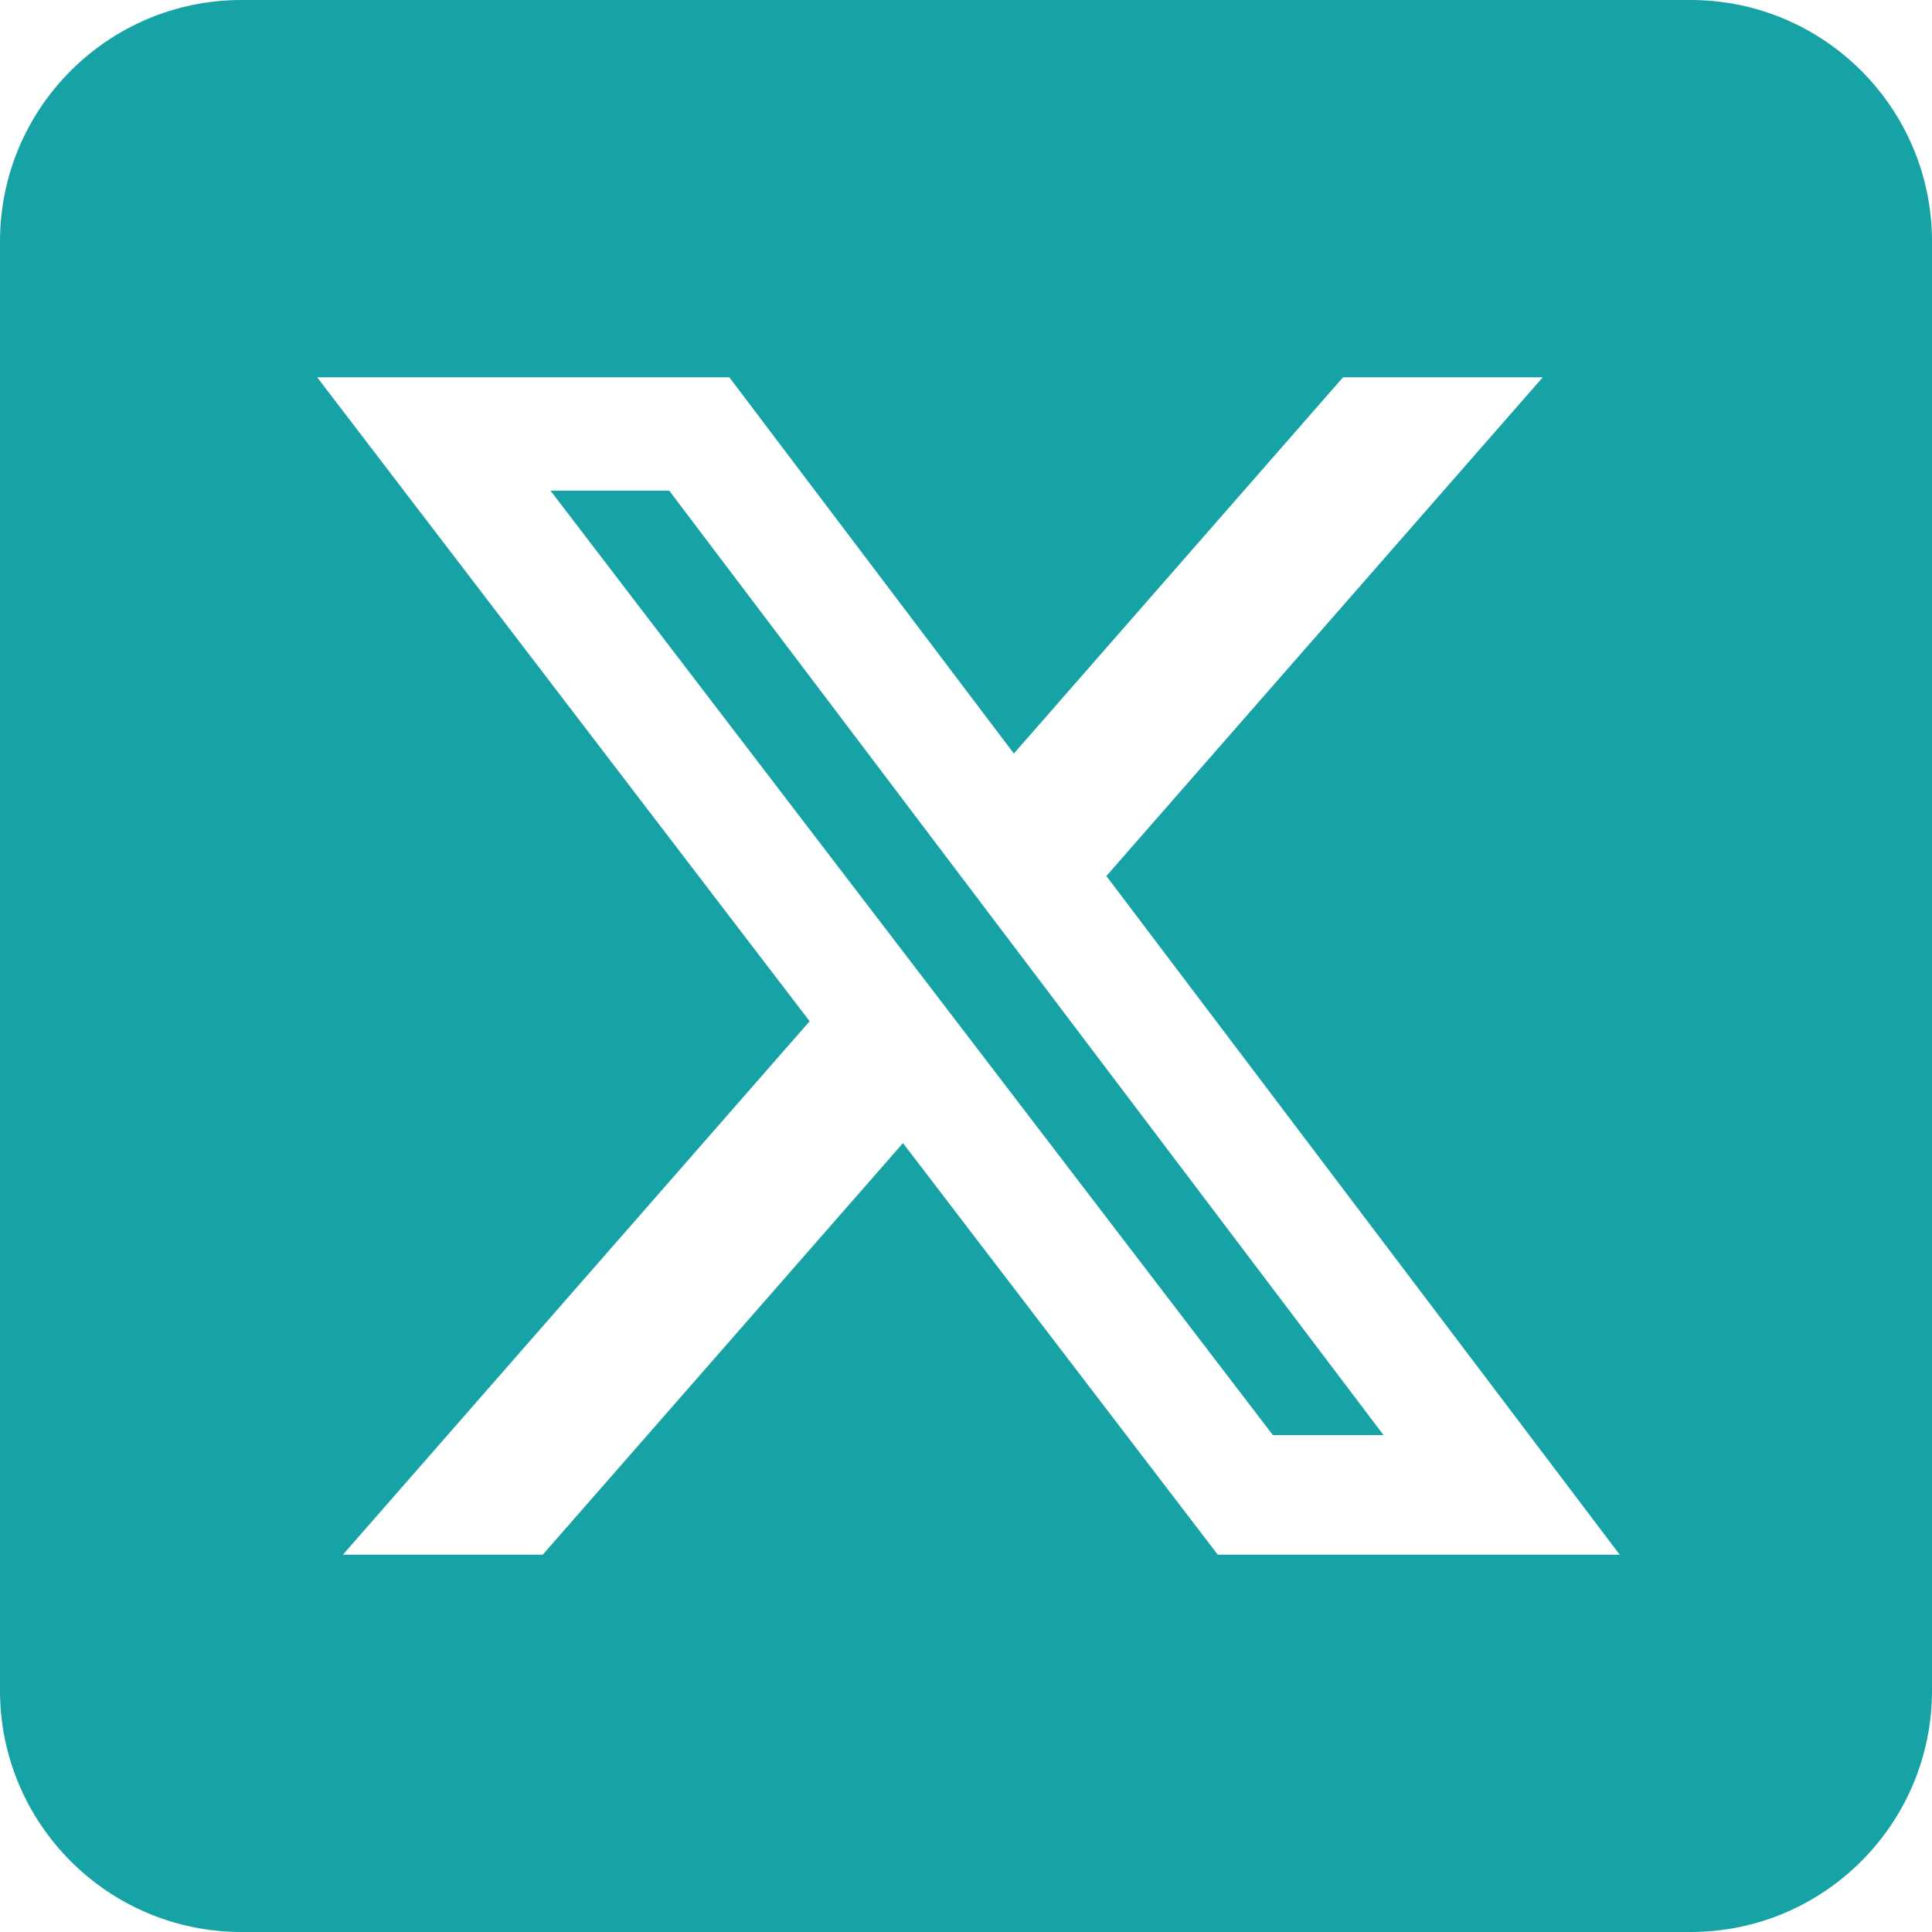 <?xml version="1.0" encoding="UTF-8"?>
<svg width="32px" height="32px" viewBox="0 0 32 32" version="1.1" xmlns="http://www.w3.org/2000/svg" xmlns:xlink="http://www.w3.org/1999/xlink">
    <title>twitter</title>
    <g id="Study-1" stroke="none" stroke-width="1" fill="none" fill-rule="evenodd">
        <g id="Whitepaper" transform="translate(-88, -1470.339)" fill="#17A3A6" fill-rule="nonzero">
            <g id="Group-38" transform="translate(88, 1070)">
                <g id="Group-37" transform="translate(0, 400)">
                    <g id="twitter" transform="translate(0, 0.339)">
                        <path d="M28,0 C30.209,-4.05812251e-16 32,1.791 32,4 L32,28 C32,30.209 30.209,32 28,32 L4,32 C1.791,32 2.705415e-16,30.209 0,28 L0,4 C-2.705415e-16,1.791 1.791,4.05812251e-16 4,0 L28,0 Z M12.08,6.25 L5.254,6.25 L13.41,16.915 L5.68,25.75 L8.99,25.75 L14.956,18.933 L20.17,25.75 L26.827,25.75 L18.325,14.51 L25.552,6.25 L22.244,6.25 L16.793,12.481 L12.08,6.25 Z M11.084,8.126 L22.916,23.77 L21.083,23.77 L9.117,8.126 L11.084,8.126 Z" id="Combined-Shape"></path>
                    </g>
                </g>
            </g>
        </g>
    </g>
</svg>